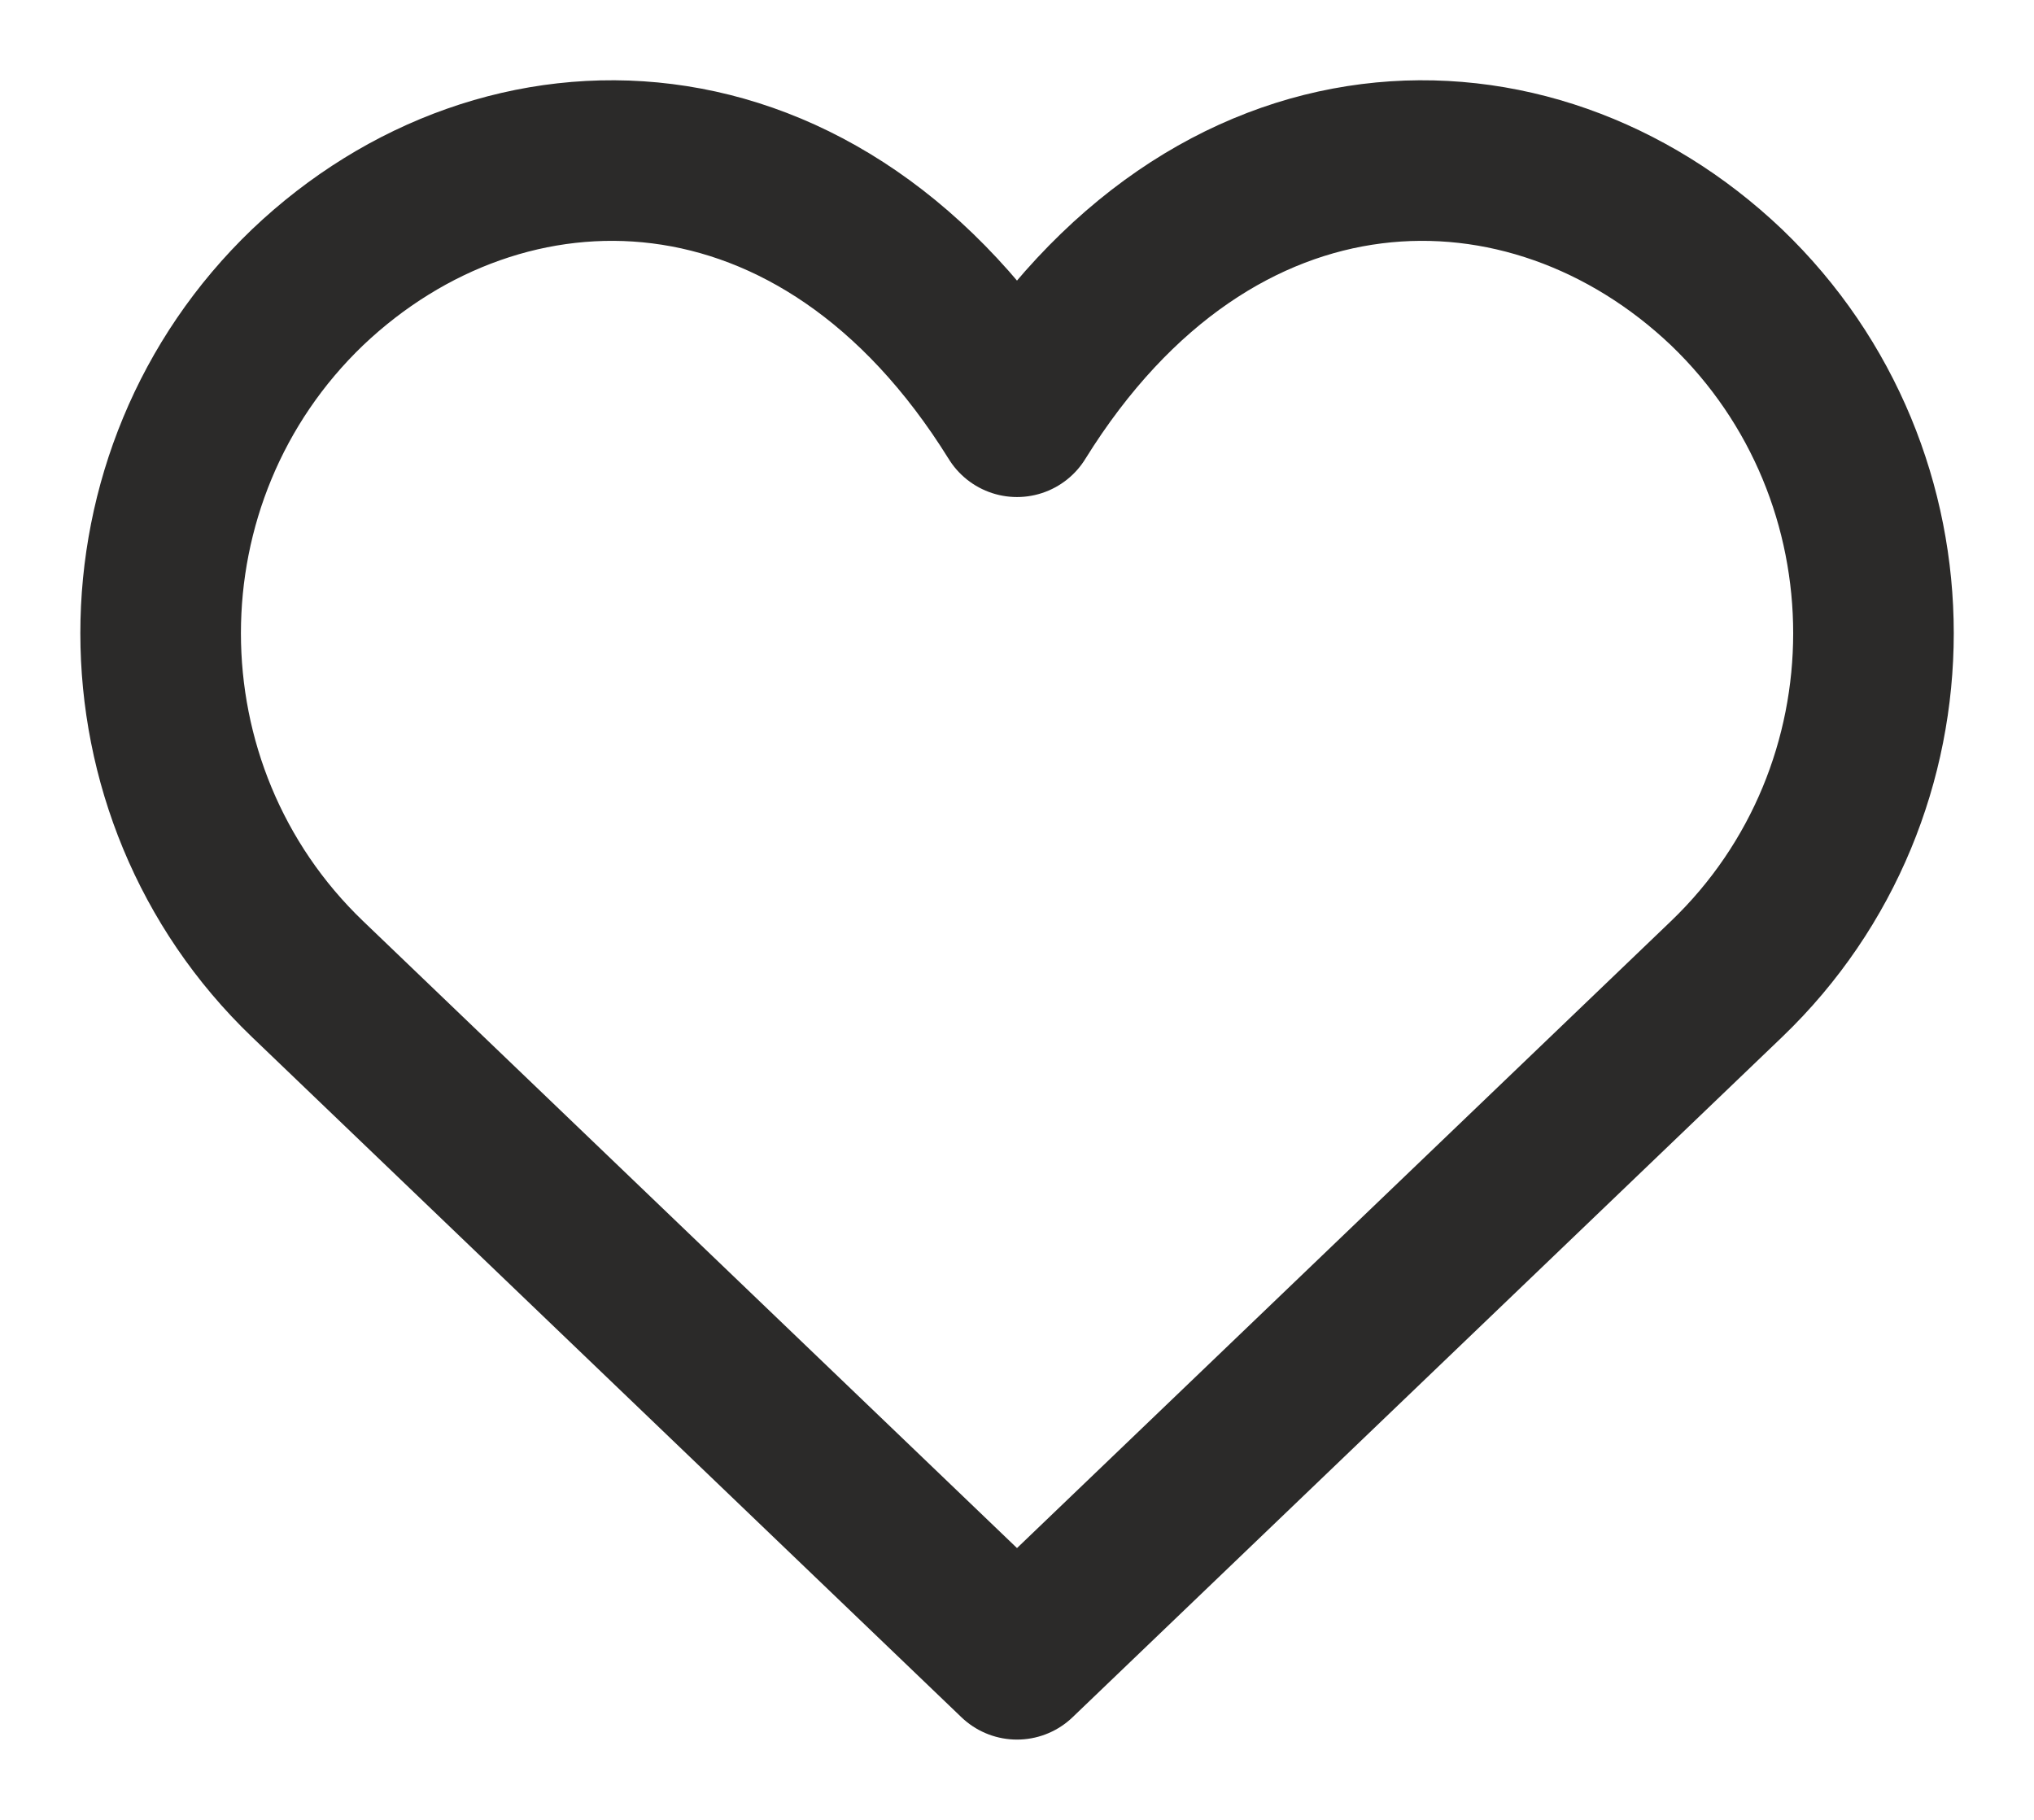 <svg width="19" height="17" viewBox="0 0 19 17" fill="none" xmlns="http://www.w3.org/2000/svg">
<path d="M2.873 2.684C4.703 0.943 7.67 0.943 9.5 3.893C11.33 0.943 14.297 0.943 16.128 2.684C17.958 4.439 17.958 7.391 16.128 9.146L9.5 15.5L2.873 9.146C1.043 7.391 1.043 4.439 2.873 2.684Z" stroke="#2B2A29" stroke-width="1.5" stroke-linejoin="round"/>
</svg>
